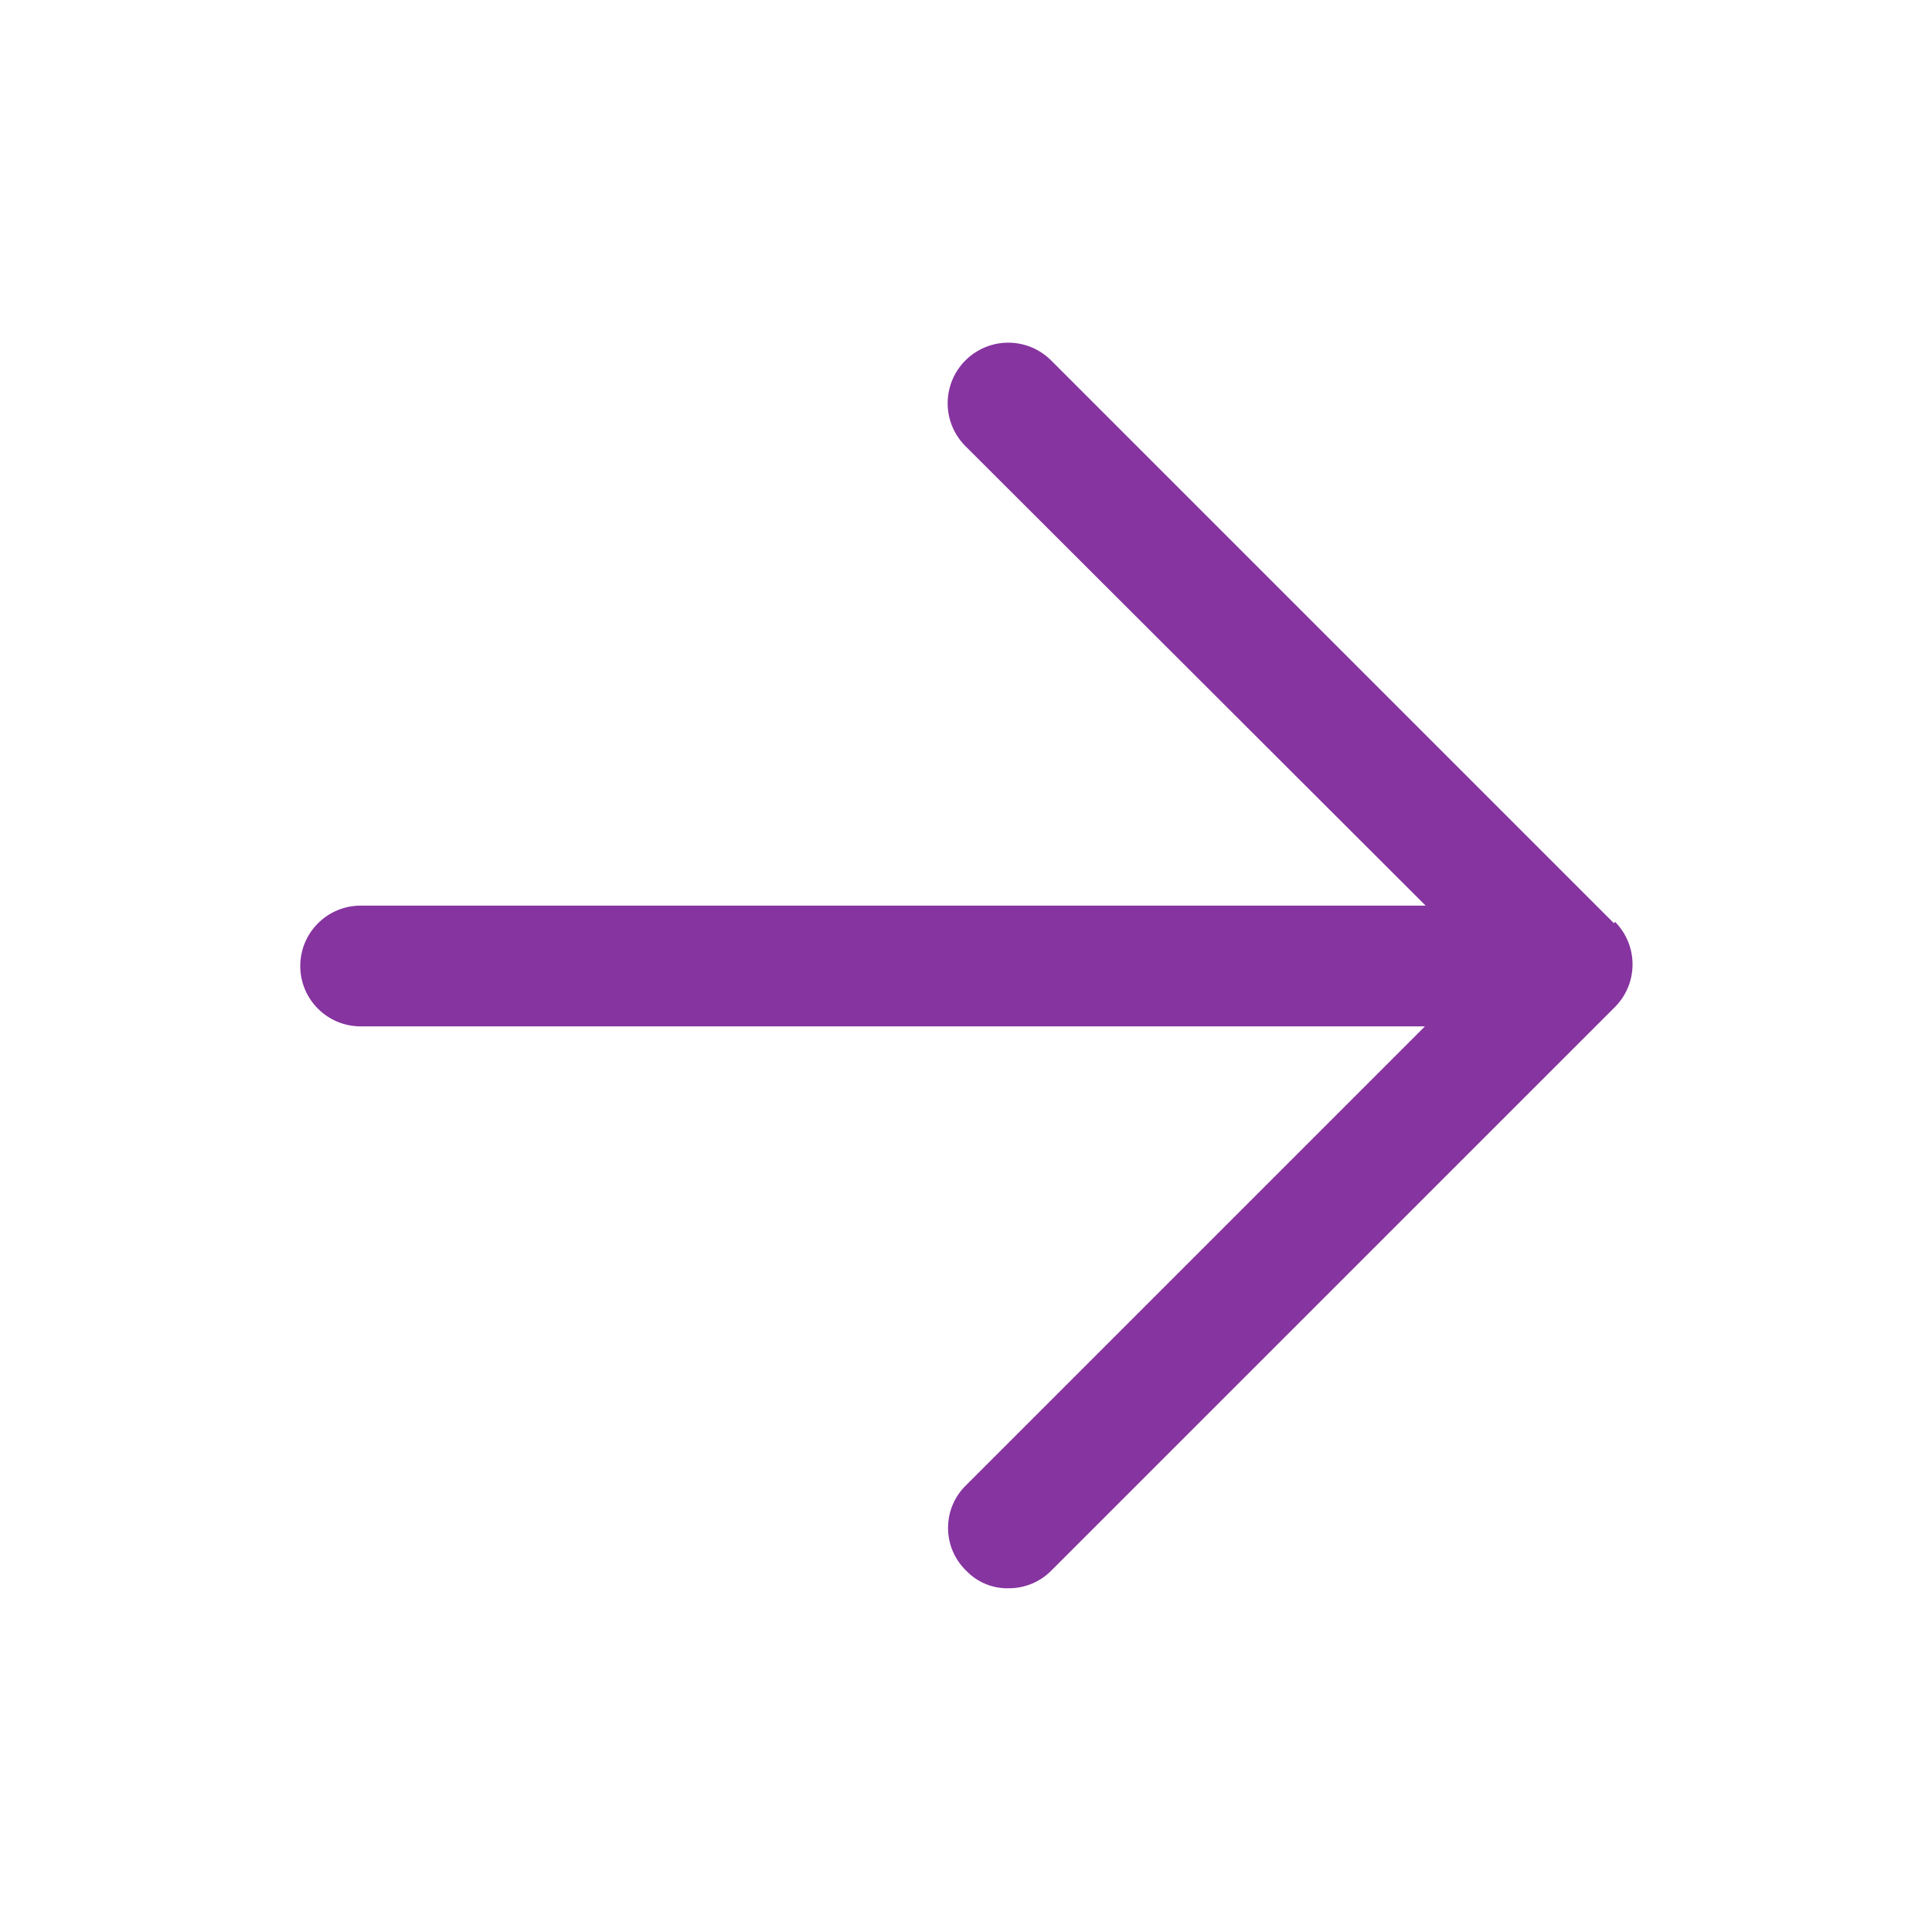 
<svg width="24" height="24" viewBox="0 0 24 24" fill="none" xmlns="http://www.w3.org/2000/svg">
<path d="M20.05 11.47L13.05 4.47C12.857 4.282 12.579 4.212 12.32 4.285C12.061 4.359 11.861 4.564 11.795 4.825C11.729 5.086 11.807 5.362 12.001 5.55L17.71 11.25H4.48C4.066 11.25 3.73 11.586 3.73 12C3.73 12.414 4.066 12.75 4.48 12.75H17.701L12.001 18.45C11.857 18.589 11.777 18.78 11.777 18.98C11.777 19.18 11.857 19.371 12.001 19.51C12.138 19.655 12.331 19.735 12.53 19.73C12.729 19.731 12.921 19.652 13.06 19.51L20.061 12.51C20.353 12.217 20.353 11.743 20.061 11.45L20.05 11.47Z" fill="#8634A0"/>
</svg>
